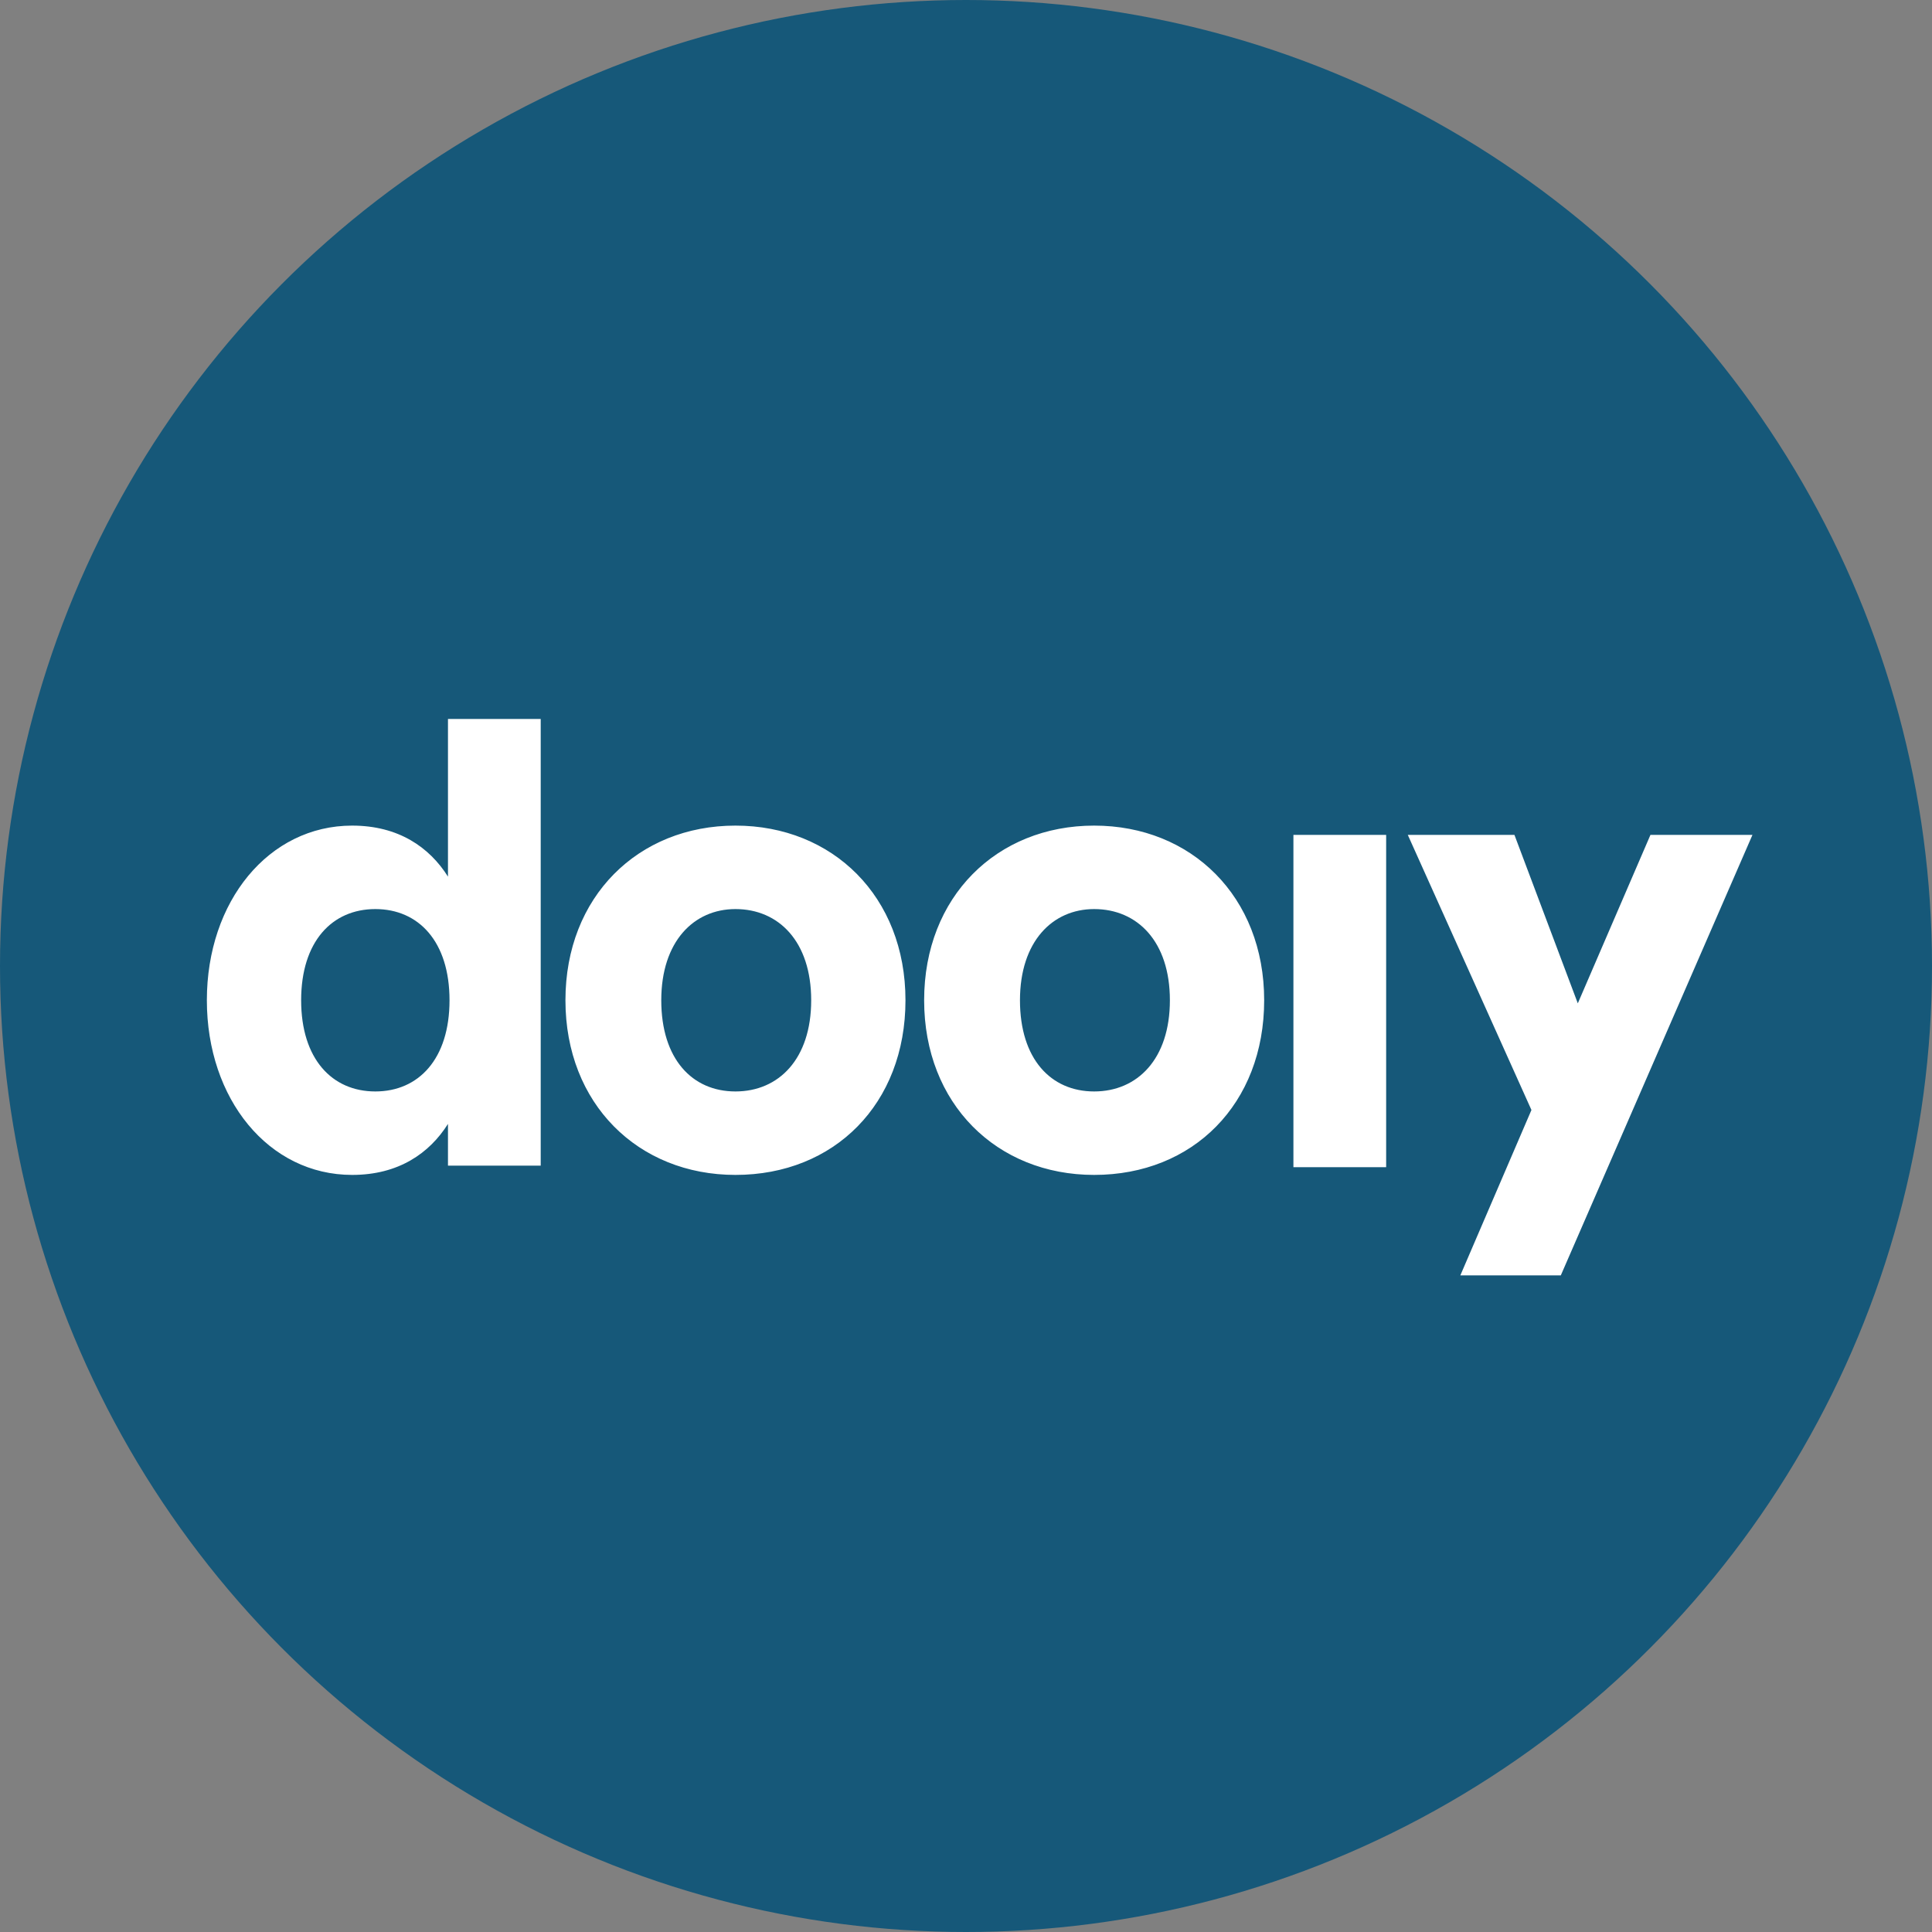 <svg xmlns="http://www.w3.org/2000/svg" width="100" height="100" viewBox="0 0 1000 1000"><rect x="0" y="0" width="1000" height="1000" fill="#808080" stroke="none"/><circle cx="500" cy="500" r="500" fill="#165879"/><path d="M231.871 453.733c-9.6-15.2-25.6-26.4-49.6-26.4-43.2 0-75.2 39.2-75.2 90.4s32 90.4 75.2 90.4c24 0 40-11.2 49.6-26.4v21.6h48v-231.2h-48zm-37.6 111.2c-22.4 0-38.4-16.8-38.4-47.2 0-30.4 16-47.2 38.4-47.2s38.4 16.8 38.4 47.2c0 30.4-16 47.2-38.4 47.2zm186.4 43.2c51.2 0 88-36.8 88-90.4 0-53.6-37.6-90.4-88-90.4s-88 36.8-88 90.4c0 53.6 37.6 90.4 88 90.4zm0-43.2c-22.4 0-38.4-16.8-38.4-47.2 0-30.4 16.8-47.2 38.4-47.2 22.4 0 39.2 16.8 39.2 47.2 0 30.4-16.8 47.2-39.2 47.2zm185.662 43.2c51.2 0 88-36.8 88-90.4 0-53.6-37.6-90.4-88-90.4s-88 36.8-88 90.4c0 53.6 37.6 90.4 88 90.4zm0-43.2c-22.4 0-38.4-16.8-38.4-47.2 0-30.4 16.8-47.2 38.4-47.2 22.4 0 39.2 16.8 39.2 47.2 0 30.4-16.8 47.2-39.2 47.2zm103.138-132.8h48v172h-48zm138.4 228l99.2-228h-52.8l-37.6 87.2-32.8-87.2h-55.2l64 142.4-36.8 85.6z" fill="#fff"/></svg>
